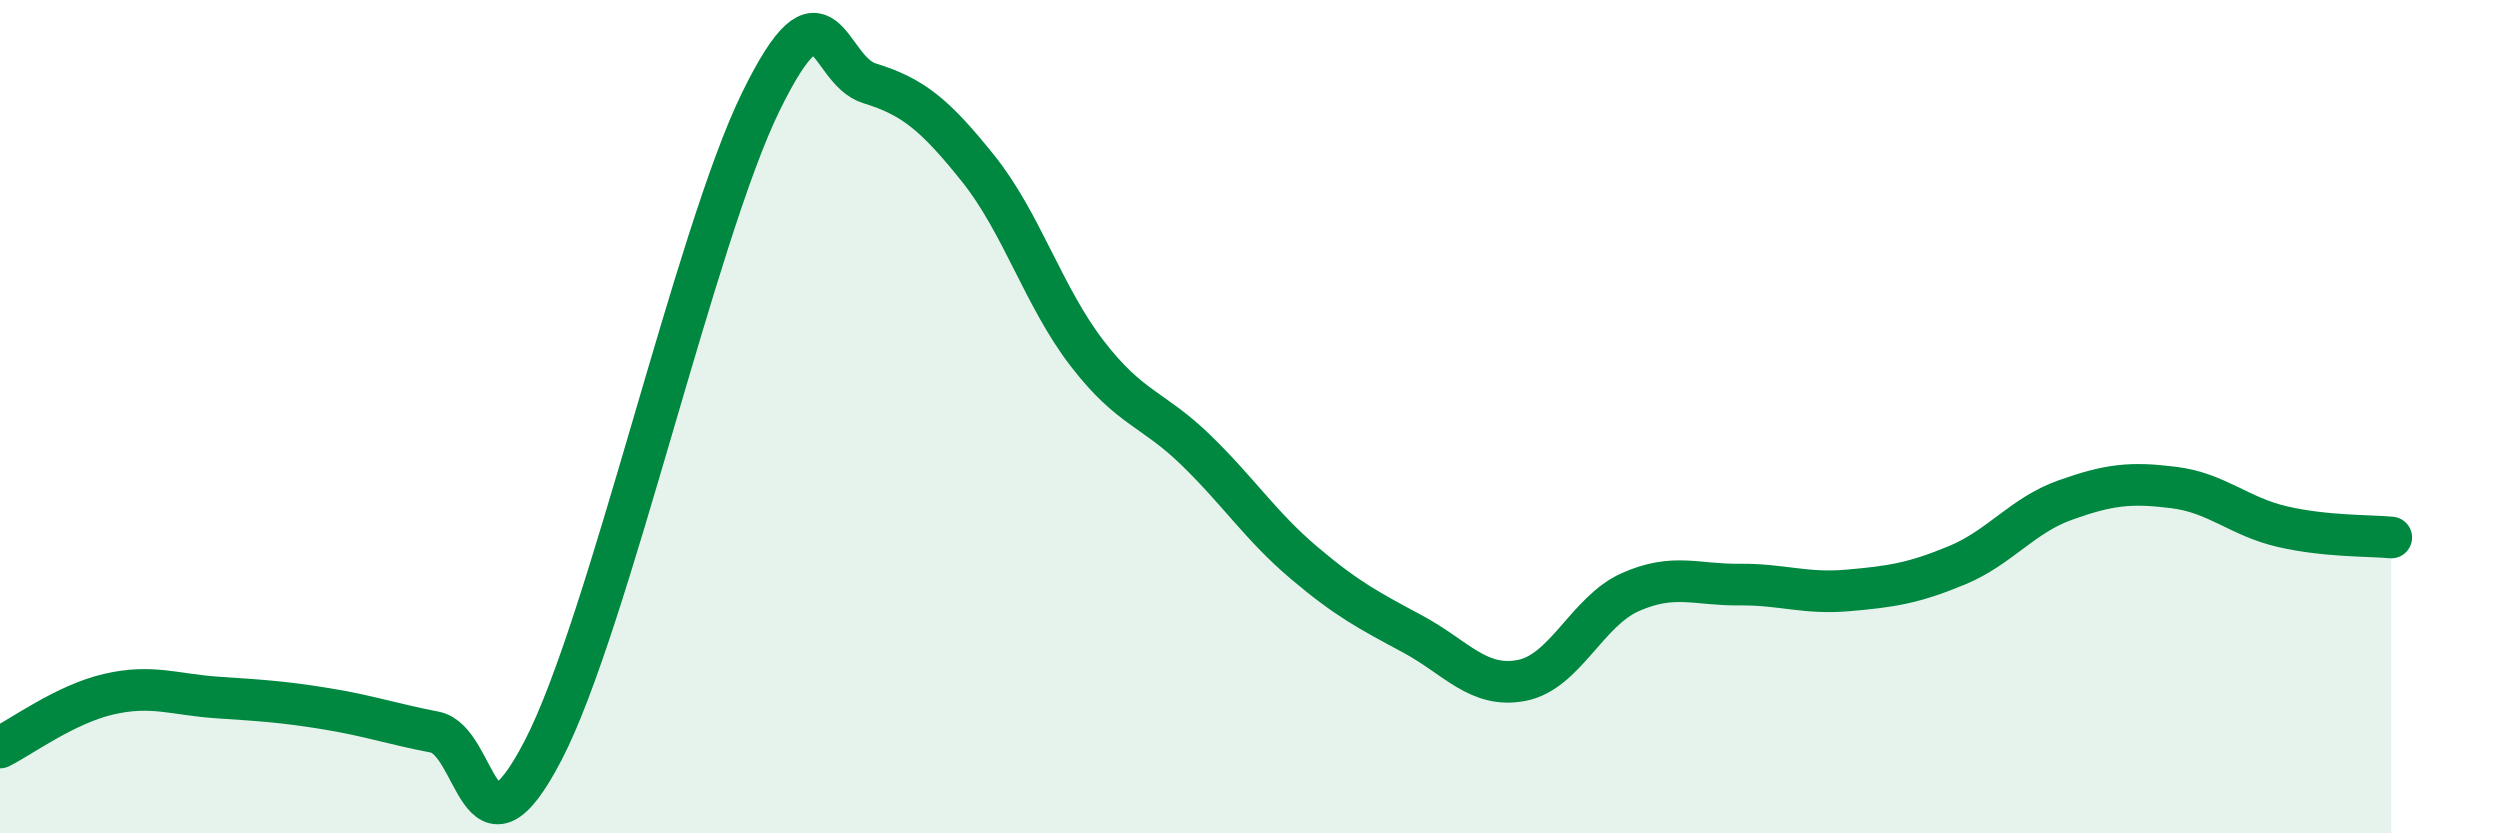 
    <svg width="60" height="20" viewBox="0 0 60 20" xmlns="http://www.w3.org/2000/svg">
      <path
        d="M 0,17.94 C 0.52,17.68 1.57,16.9 2.61,16.66 C 3.65,16.42 4.18,16.67 5.22,16.74 C 6.26,16.81 6.79,16.84 7.83,17.01 C 8.87,17.18 9.39,17.37 10.43,17.57 C 11.47,17.77 11.47,21.03 13.04,18 C 14.61,14.97 16.69,5.64 18.26,2.44 C 19.83,-0.76 19.83,1.68 20.87,2 C 21.91,2.32 22.44,2.75 23.48,4.05 C 24.52,5.35 25.05,7.13 26.09,8.48 C 27.13,9.83 27.66,9.79 28.7,10.8 C 29.74,11.81 30.26,12.63 31.3,13.51 C 32.34,14.39 32.87,14.66 33.91,15.22 C 34.95,15.78 35.48,16.53 36.52,16.33 C 37.56,16.13 38.09,14.67 39.13,14.21 C 40.17,13.75 40.7,14.04 41.74,14.03 C 42.78,14.02 43.31,14.26 44.35,14.17 C 45.39,14.08 45.92,14 46.96,13.57 C 48,13.14 48.53,12.37 49.57,12 C 50.61,11.63 51.13,11.57 52.17,11.7 C 53.21,11.83 53.74,12.4 54.78,12.64 C 55.82,12.88 56.87,12.85 57.39,12.9L57.39 20L0 20Z"
        fill="#008740"
        opacity="0.1"
        stroke-linecap="round"
        stroke-linejoin="round"
      />
      <path
        d="M 0,17.94 C 0.52,17.68 1.57,16.9 2.61,16.66 C 3.65,16.42 4.18,16.67 5.22,16.74 C 6.26,16.81 6.79,16.84 7.83,17.01 C 8.87,17.18 9.39,17.37 10.43,17.57 C 11.47,17.77 11.47,21.03 13.04,18 C 14.61,14.97 16.69,5.64 18.26,2.44 C 19.83,-0.76 19.83,1.68 20.87,2 C 21.91,2.32 22.44,2.75 23.48,4.05 C 24.52,5.35 25.05,7.13 26.09,8.48 C 27.13,9.83 27.66,9.79 28.7,10.8 C 29.74,11.81 30.26,12.63 31.3,13.51 C 32.34,14.39 32.87,14.66 33.91,15.22 C 34.95,15.78 35.48,16.53 36.52,16.33 C 37.56,16.13 38.09,14.67 39.13,14.21 C 40.17,13.75 40.7,14.04 41.74,14.03 C 42.78,14.02 43.31,14.26 44.35,14.17 C 45.39,14.08 45.92,14 46.96,13.57 C 48,13.14 48.53,12.37 49.57,12 C 50.61,11.63 51.13,11.57 52.17,11.7 C 53.21,11.83 53.74,12.4 54.78,12.64 C 55.82,12.88 56.87,12.85 57.39,12.9"
        stroke="#008740"
        stroke-width="1"
        fill="none"
        stroke-linecap="round"
        stroke-linejoin="round"
      />
    </svg>
  